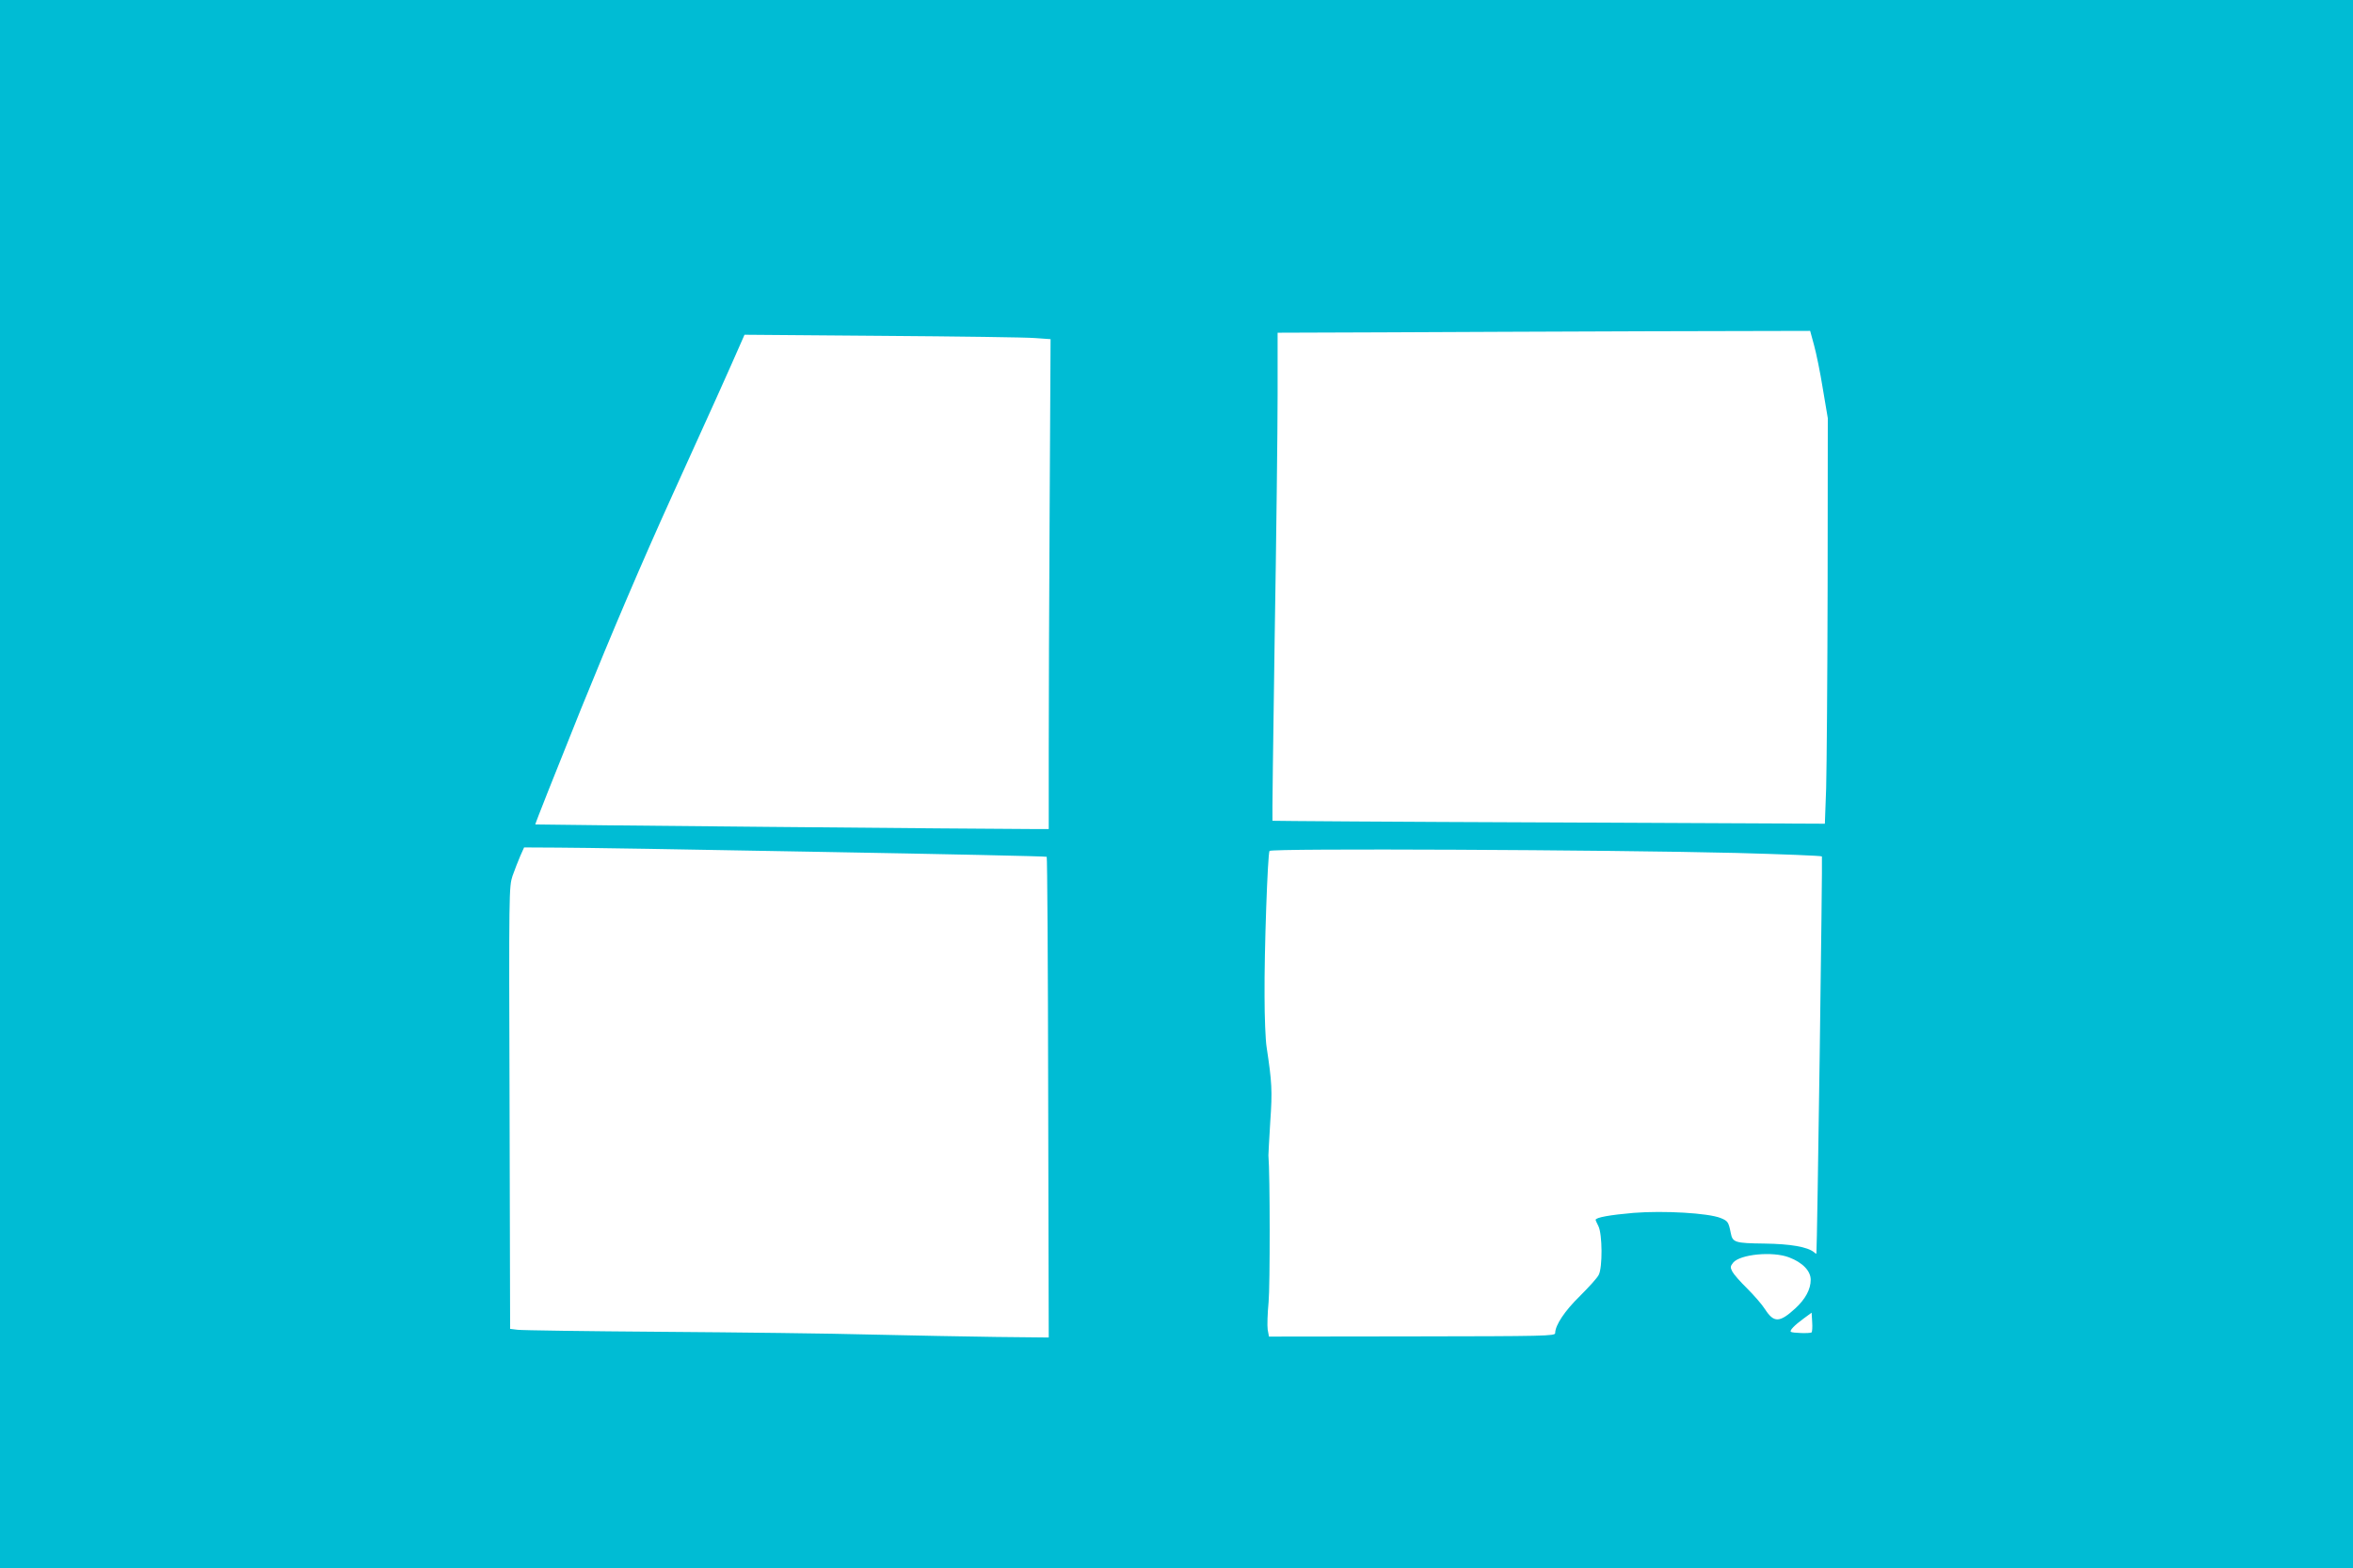 <?xml version="1.0" standalone="no"?>
<!DOCTYPE svg PUBLIC "-//W3C//DTD SVG 20010904//EN"
 "http://www.w3.org/TR/2001/REC-SVG-20010904/DTD/svg10.dtd">
<svg version="1.0" xmlns="http://www.w3.org/2000/svg"
 width="1280pt" height="853pt" viewBox="0 0 1280 853"
 preserveAspectRatio="xMidYMid meet">
<g transform="translate(0,853) scale(0.1,-0.1)"
fill="#00bcd4" stroke="none">
<path d="M0 4265 l0 -4265 6400 0 6400 0 0 4265 0 4265 -6400 0 -6400 0 0
-4265z m9868 2388 c12 -43 34 -150 48 -238 l27 -160 -1 -910 c-1 -500 -5 -997
-8 -1103 l-7 -193 -1501 7 c-825 3 -1502 8 -1504 9 -2 2 4 448 12 992 9 543
16 1140 16 1325 l0 338 568 2 c312 2 963 4 1448 6 l881 2 21 -77z m-4238 38
l85 -6 -5 -915 c-3 -503 -5 -1103 -5 -1333 l0 -417 -85 0 c-224 0 -2705 23
-2708 25 -2 2 110 284 248 627 172 424 330 795 497 1163 209 459 305 673 379
842 l14 32 747 -6 c412 -3 786 -8 833 -12z m-1178 -2795 c681 -12 1240 -24
1242 -27 3 -3 7 -592 8 -1310 l3 -1305 -285 3 c-157 2 -463 8 -680 13 -217 6
-730 12 -1140 15 -410 3 -763 8 -785 11 l-40 5 -3 1202 c-4 1185 -3 1203 16
1262 12 33 30 81 42 108 l21 47 182 -1 c100 0 739 -10 1419 -23z m4993 -6
c253 -7 463 -15 466 -19 4 -4 -26 -2141 -30 -2160 -1 -2 -7 1 -13 7 -36 29
-127 45 -270 47 -161 2 -173 6 -183 58 -12 60 -16 65 -55 81 -68 27 -308 41
-473 28 -128 -11 -207 -25 -207 -38 0 -3 7 -18 15 -34 22 -43 23 -225 2 -265
-8 -17 -55 -68 -102 -115 -83 -81 -135 -159 -135 -202 0 -16 -54 -17 -779 -18
l-778 -1 -7 38 c-3 21 -1 88 5 150 8 86 8 697 -1 798 0 6 4 87 10 182 12 171
9 216 -20 408 -6 39 -11 162 -11 275 -2 245 17 775 27 791 9 15 1848 6 2539
-11z m287 -2200 c74 -28 118 -74 118 -122 0 -52 -29 -105 -83 -155 -86 -79
-117 -80 -165 -6 -17 27 -61 77 -97 113 -37 36 -73 77 -81 92 -12 23 -12 29 4
49 38 46 215 63 304 29z m123 -408 c-7 -7 -106 -4 -113 3 -8 7 20 36 68 71
l45 33 3 -51 c2 -27 0 -53 -3 -56z"/>
</g>
</svg>
